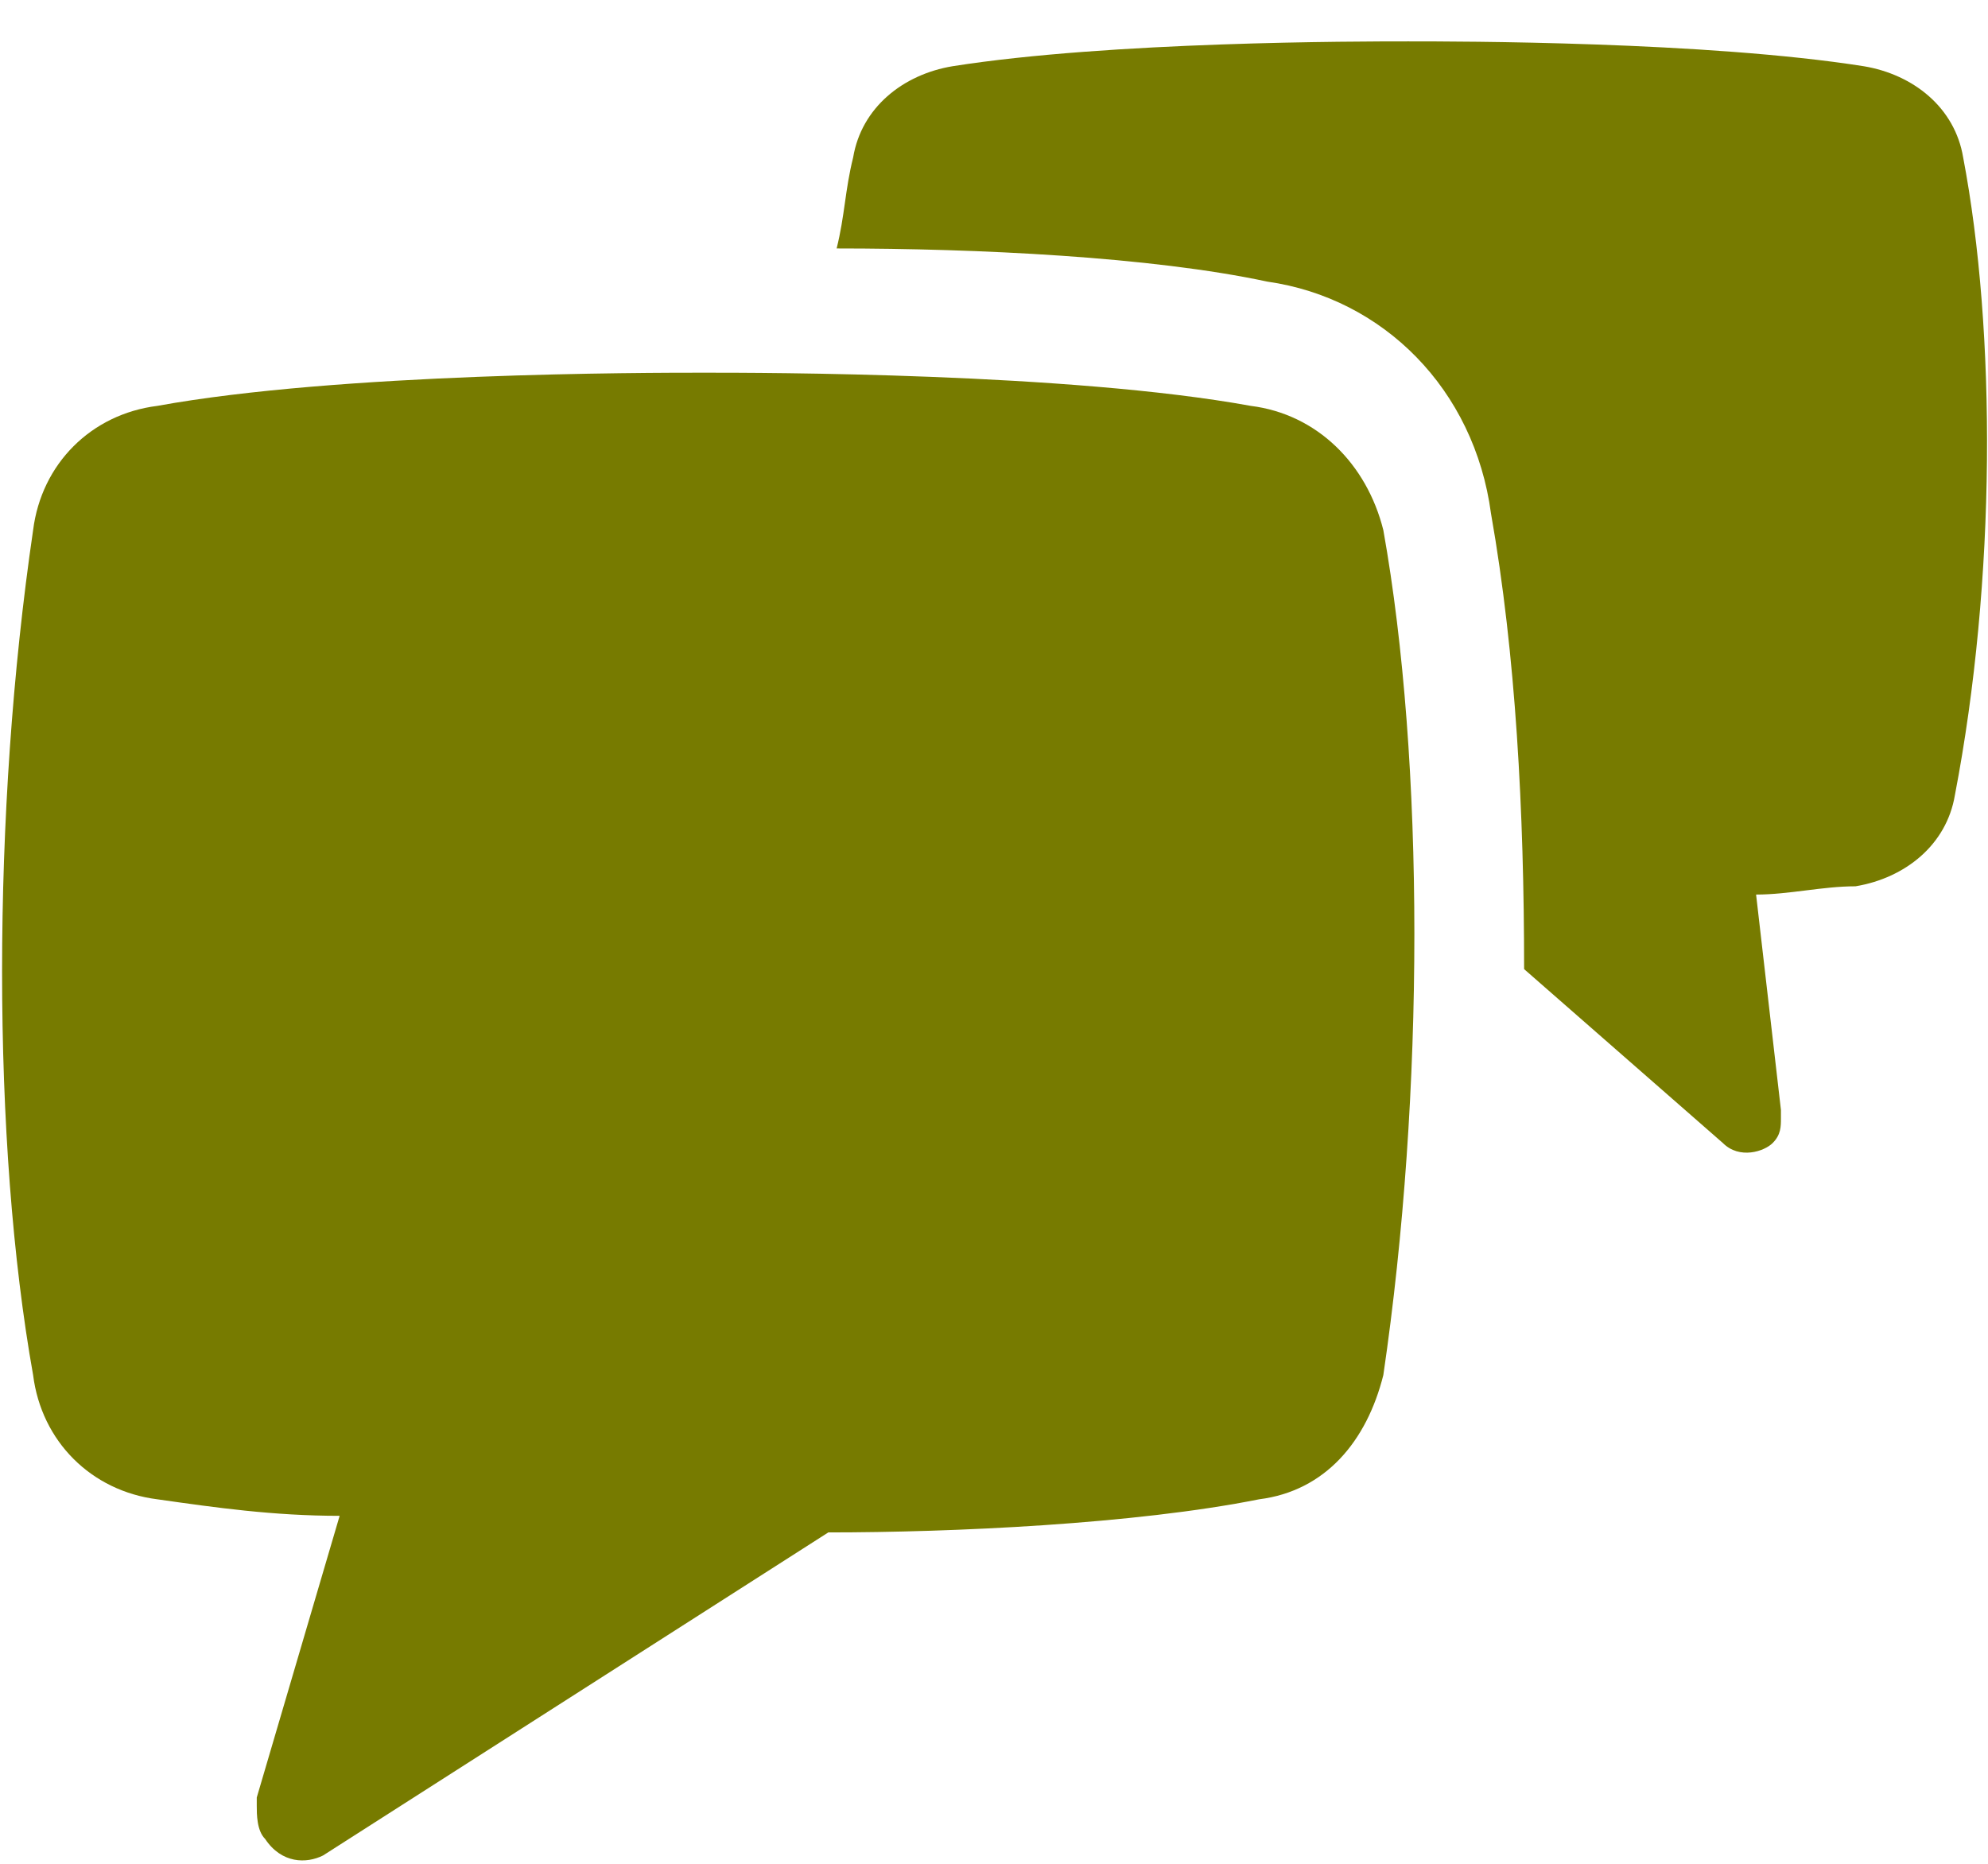 <svg width="32" height="30" viewBox="0 0 32 30" fill="none" xmlns="http://www.w3.org/2000/svg">
<path d="M31.6 2.533C31.467 1.733 30.8 1.199 30 1.066C27.467 0.666 23.467 0.666 22.667 0.666C21.867 0.666 17.867 0.666 15.333 1.066C14.533 1.199 13.867 1.733 13.733 2.533C13.6 3.066 13.6 3.466 13.467 3.999C15.733 3.999 18.533 4.133 20.4 4.533C22.267 4.799 23.733 6.266 24 8.266C24.4 10.533 24.533 13.066 24.533 15.599L27.733 18.399C28 18.666 28.4 18.533 28.533 18.399C28.667 18.266 28.667 18.133 28.667 17.999V17.866L28.267 14.399C28.8 14.399 29.333 14.266 29.867 14.266C30.667 14.133 31.333 13.599 31.467 12.799C32.133 9.333 32.133 5.333 31.6 2.533Z" fill="#777B00"/>
<path d="M20.133 6.533C17.2 5.999 12.267 5.999 11.333 5.999C10.4 5.999 5.467 5.999 2.533 6.533C1.467 6.666 0.667 7.466 0.533 8.533C-0.133 13.066 -0.133 18.399 0.533 22.133C0.667 23.199 1.467 23.999 2.533 24.133C3.467 24.266 4.4 24.399 5.467 24.399L4.133 28.933V29.066C4.133 29.199 4.133 29.466 4.267 29.599C4.533 29.999 4.933 29.999 5.2 29.866L13.333 24.666C15.333 24.666 18.267 24.533 20.267 24.133C21.333 23.999 22 23.199 22.267 22.133C22.933 17.599 22.933 12.266 22.267 8.533C22 7.466 21.2 6.666 20.133 6.533Z" fill="#777B00"/>
</svg>
